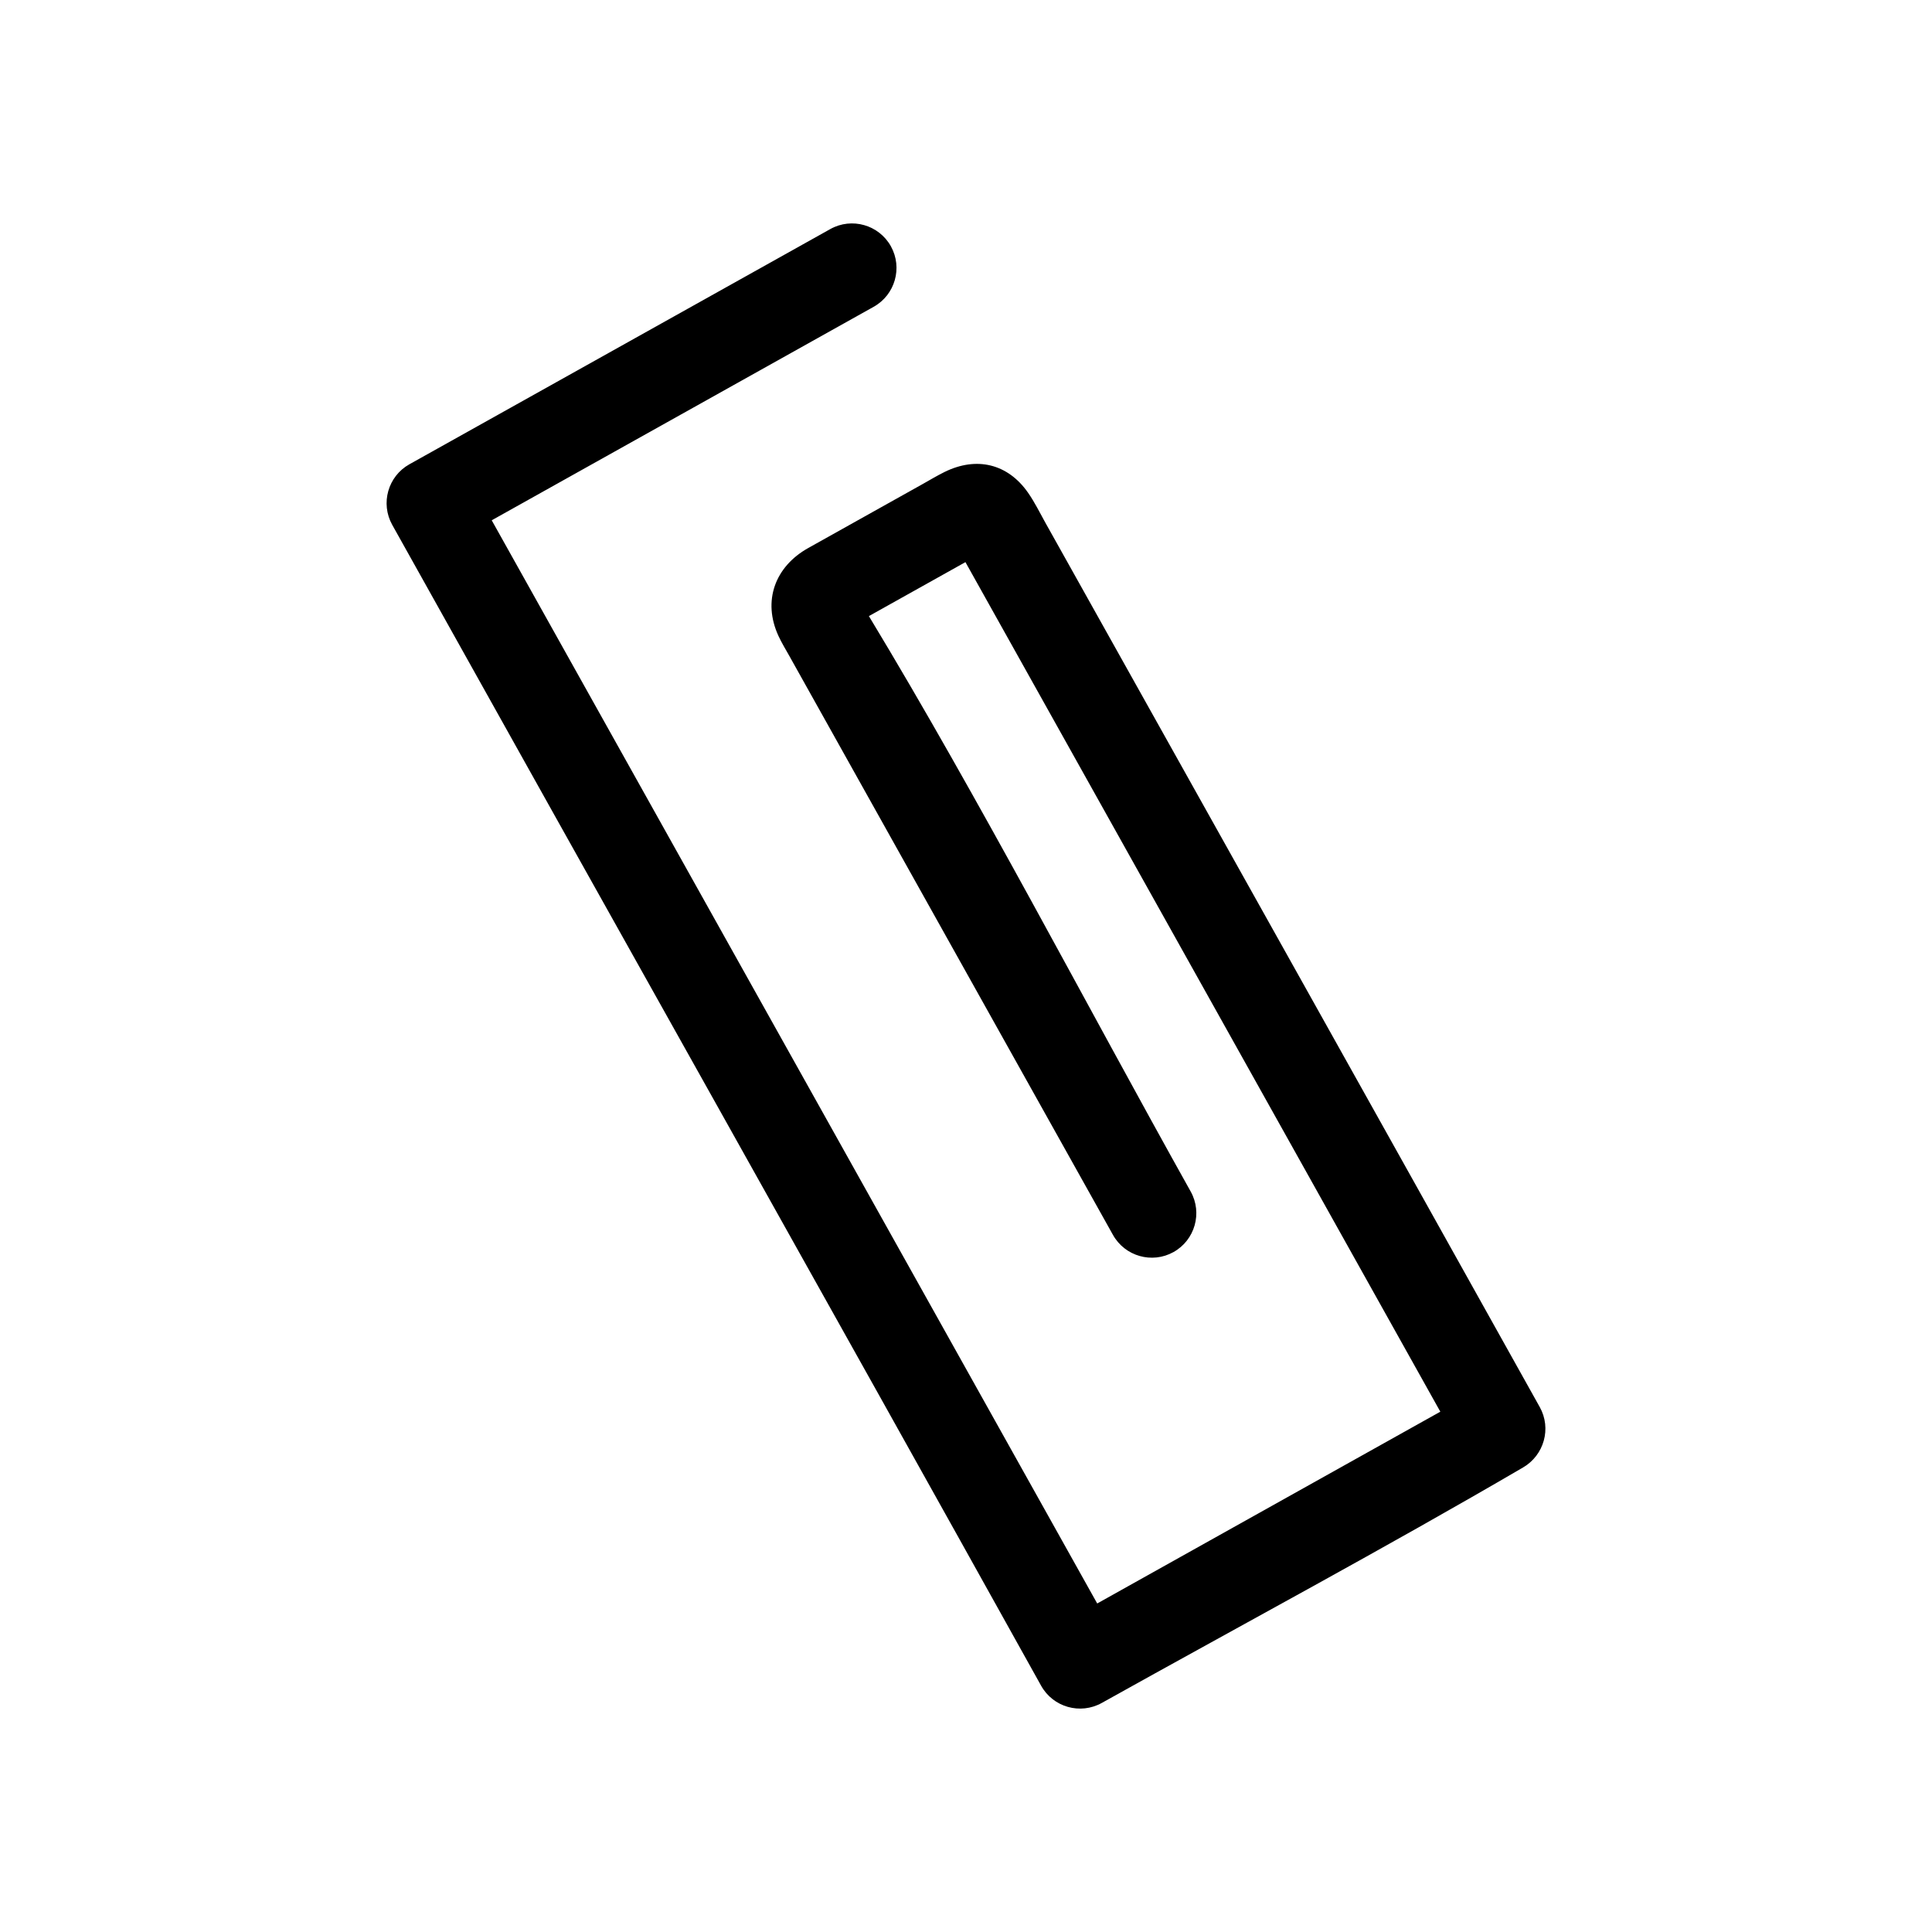 <?xml version="1.0" encoding="UTF-8"?>
<!-- Uploaded to: ICON Repo, www.svgrepo.com, Generator: ICON Repo Mixer Tools -->
<svg fill="#000000" width="800px" height="800px" version="1.1" viewBox="144 144 512 512" xmlns="http://www.w3.org/2000/svg">
 <path d="m274.31 281.88 160.46 287.06 90.93-50.828-125.85-225.14-25.586 14.301c29.445 48.723 57.32 102.48 85.277 152.49 3.18 5.684 1.125 12.891-4.566 16.055-5.68 3.16-12.863 1.113-16.031-4.559l-85.77-153.44c-0.98-1.75-2.023-3.445-2.867-5.273-4.285-9.27-0.945-18.379 7.898-23.324l30.305-16.941c1.949-1.09 3.852-2.246 5.863-3.231 8.398-4.109 16.668-2.207 22.059 5.508 1.762 2.523 3.098 5.273 4.594 7.949 43.68 78.129 87.418 156.22 131.03 234.39 3.148 5.644 1.145 12.738-4.418 15.988-36.816 21.504-74.426 41.645-111.66 62.414-5.691 3.176-12.902 1.133-16.07-4.562-57.129-102.66-114.72-205.05-171.96-307.64-3.172-5.688-1.137-12.887 4.551-16.062l111.54-62.332c5.684-3.176 12.891-1.121 16.055 4.566 3.16 5.68 1.113 12.863-4.559 16.031l-101.22 56.578z" fill-rule="evenodd"/>
</svg>